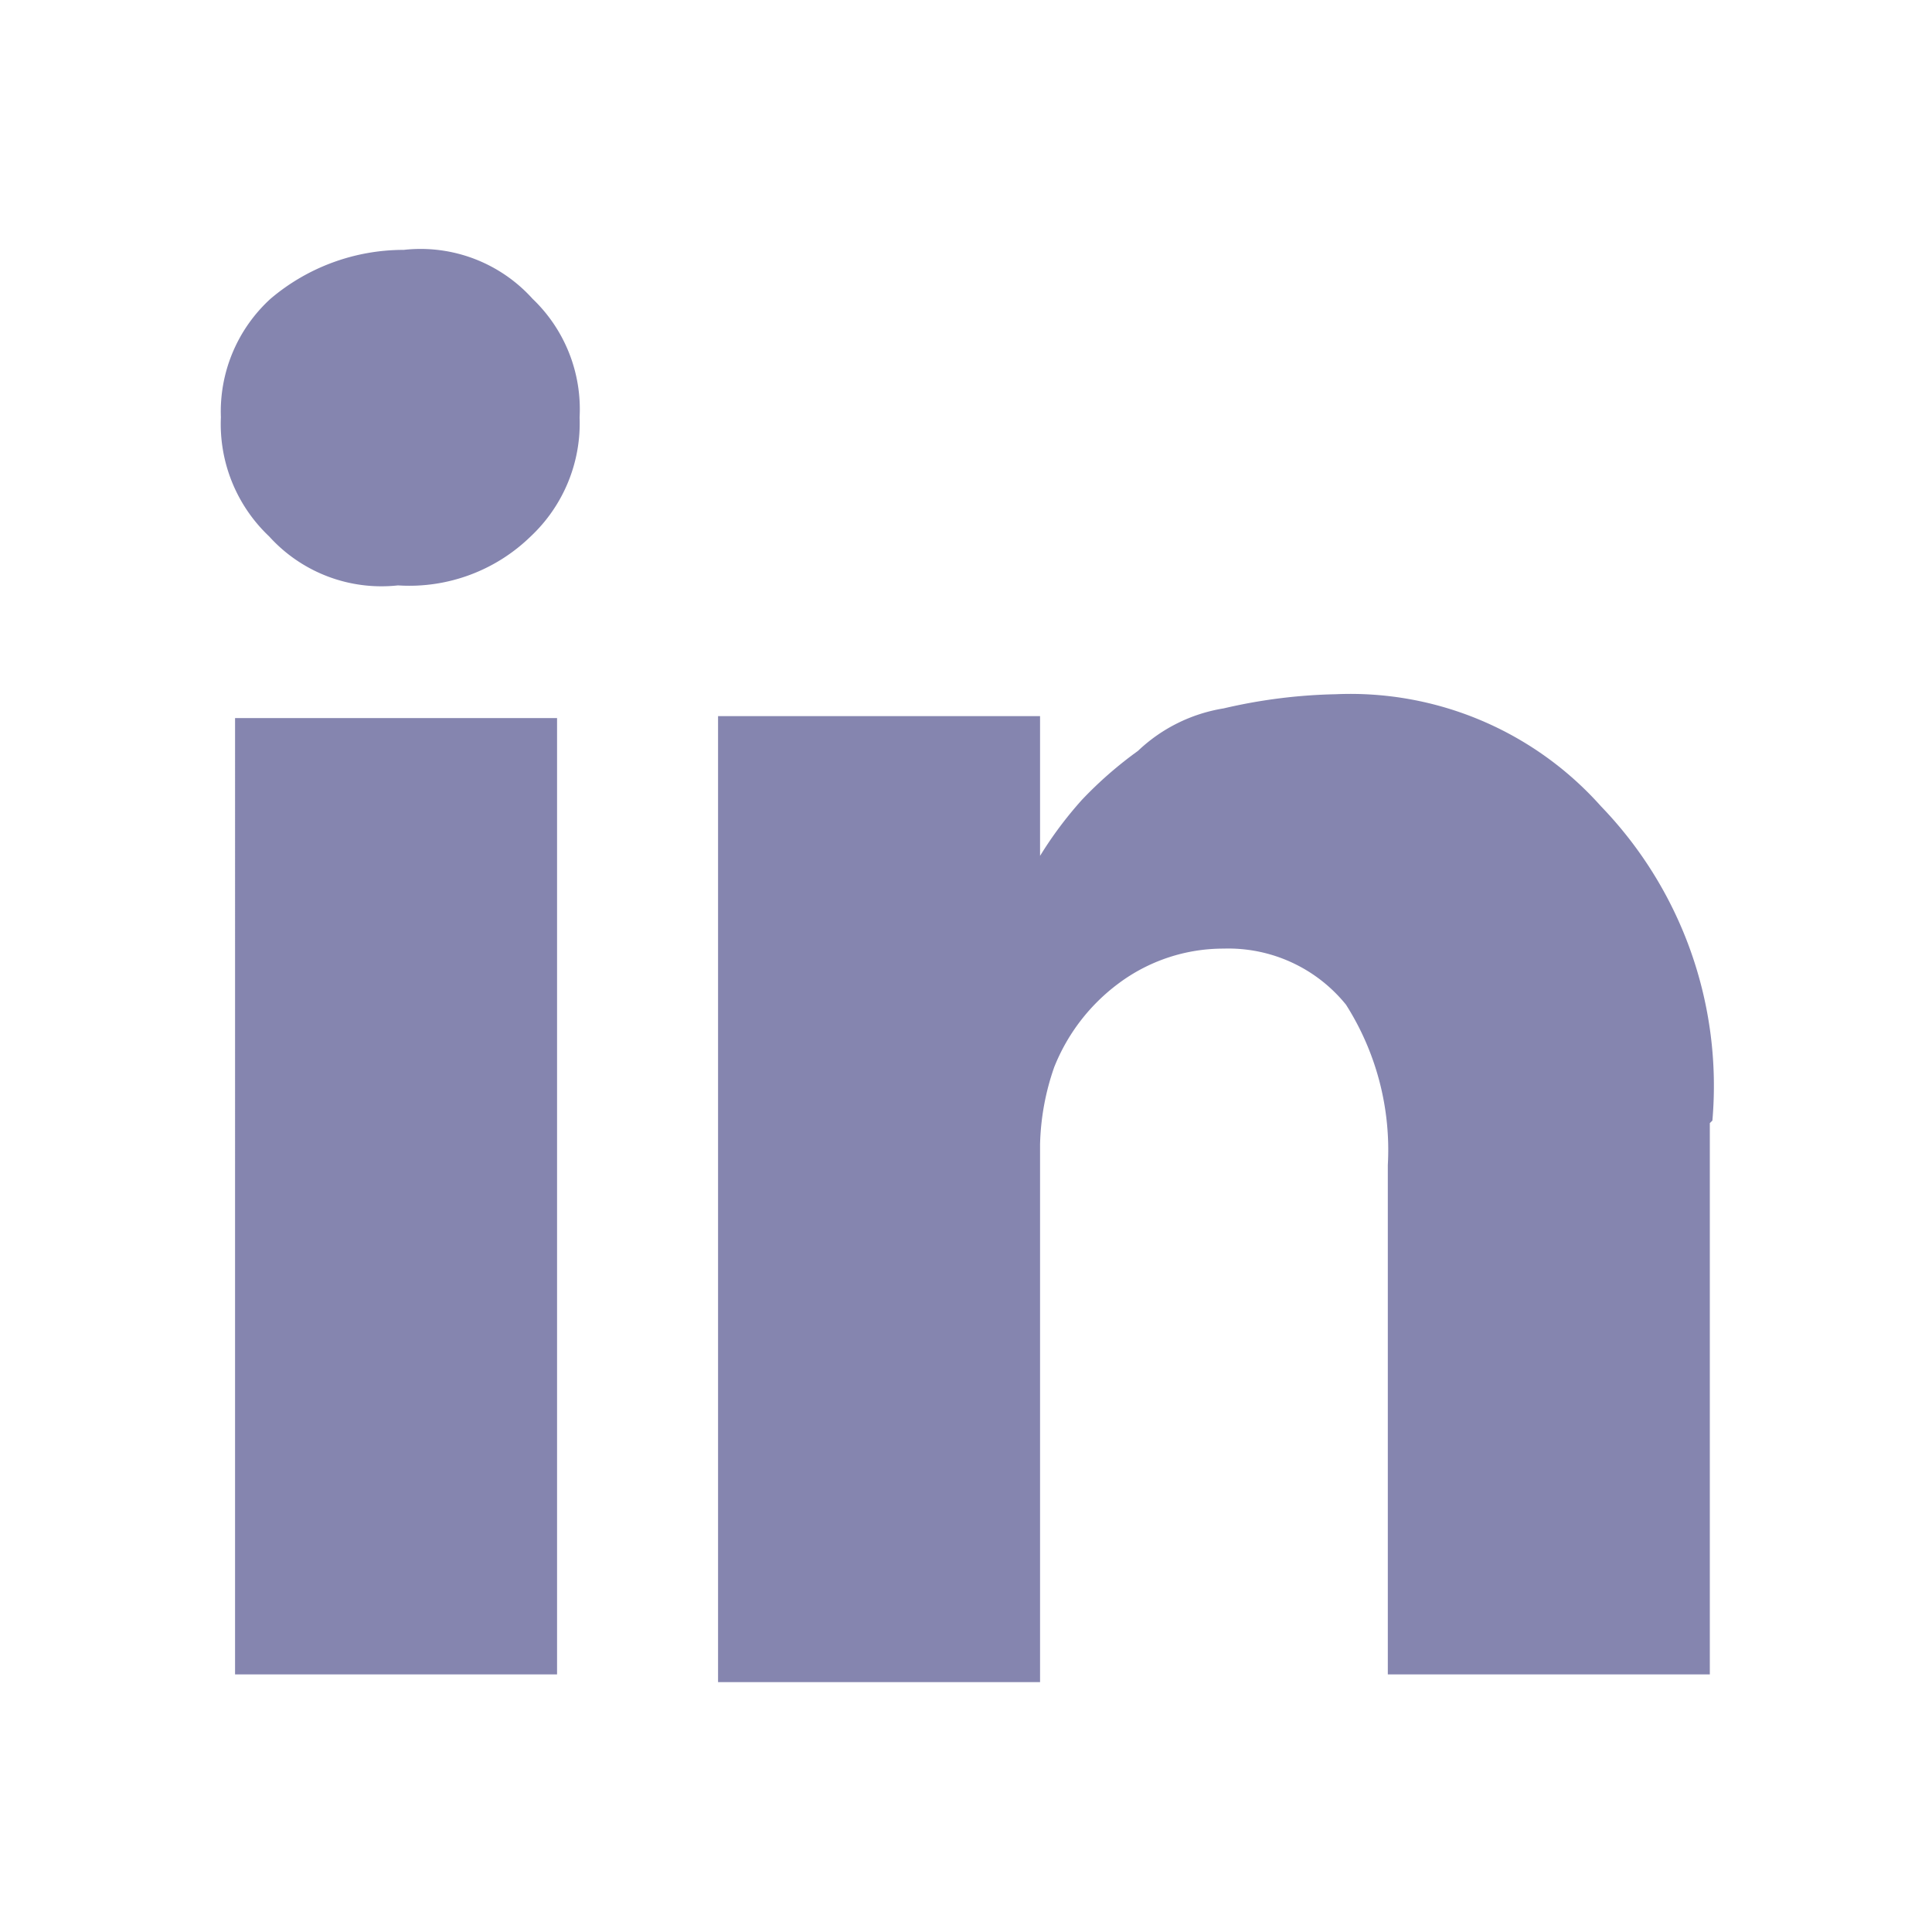 <svg xmlns="http://www.w3.org/2000/svg" viewBox="0 0 30 30"><defs><style>.cls-1{fill:none;}.cls-2{fill:#8585af;}</style></defs><g id="Layer_2" data-name="Layer 2"><g id="Layer_1-2" data-name="Layer 1"><rect class="cls-1" width="30" height="30"/><path class="cls-2" d="M26.55,17.44V26h-5V18.09a4.2,4.2,0,0,0-.65-2.49A2.35,2.35,0,0,0,19,14.73a2.72,2.72,0,0,0-1.63.54,3,3,0,0,0-1,1.3,3.89,3.89,0,0,0-.22,1.2v8.35h-5v-15h5v2.17a6,6,0,0,1,.65-.87,6.14,6.14,0,0,1,.87-.76A2.51,2.51,0,0,1,19,11a8.35,8.35,0,0,1,1.74-.22,5.21,5.21,0,0,1,4.12,1.74,6.25,6.25,0,0,1,1.73,4.88M9,6.48a2.41,2.41,0,0,1-.76,1.85,2.7,2.7,0,0,1-2.06.76,2.35,2.35,0,0,1-2-.76,2.4,2.4,0,0,1-.75-1.85A2.37,2.37,0,0,1,4.2,4.64a3.19,3.19,0,0,1,2.07-.76,2.34,2.34,0,0,1,2,.76A2.37,2.37,0,0,1,9,6.48M8.65,26h-5V11.15h5Z"/></g></g></svg>